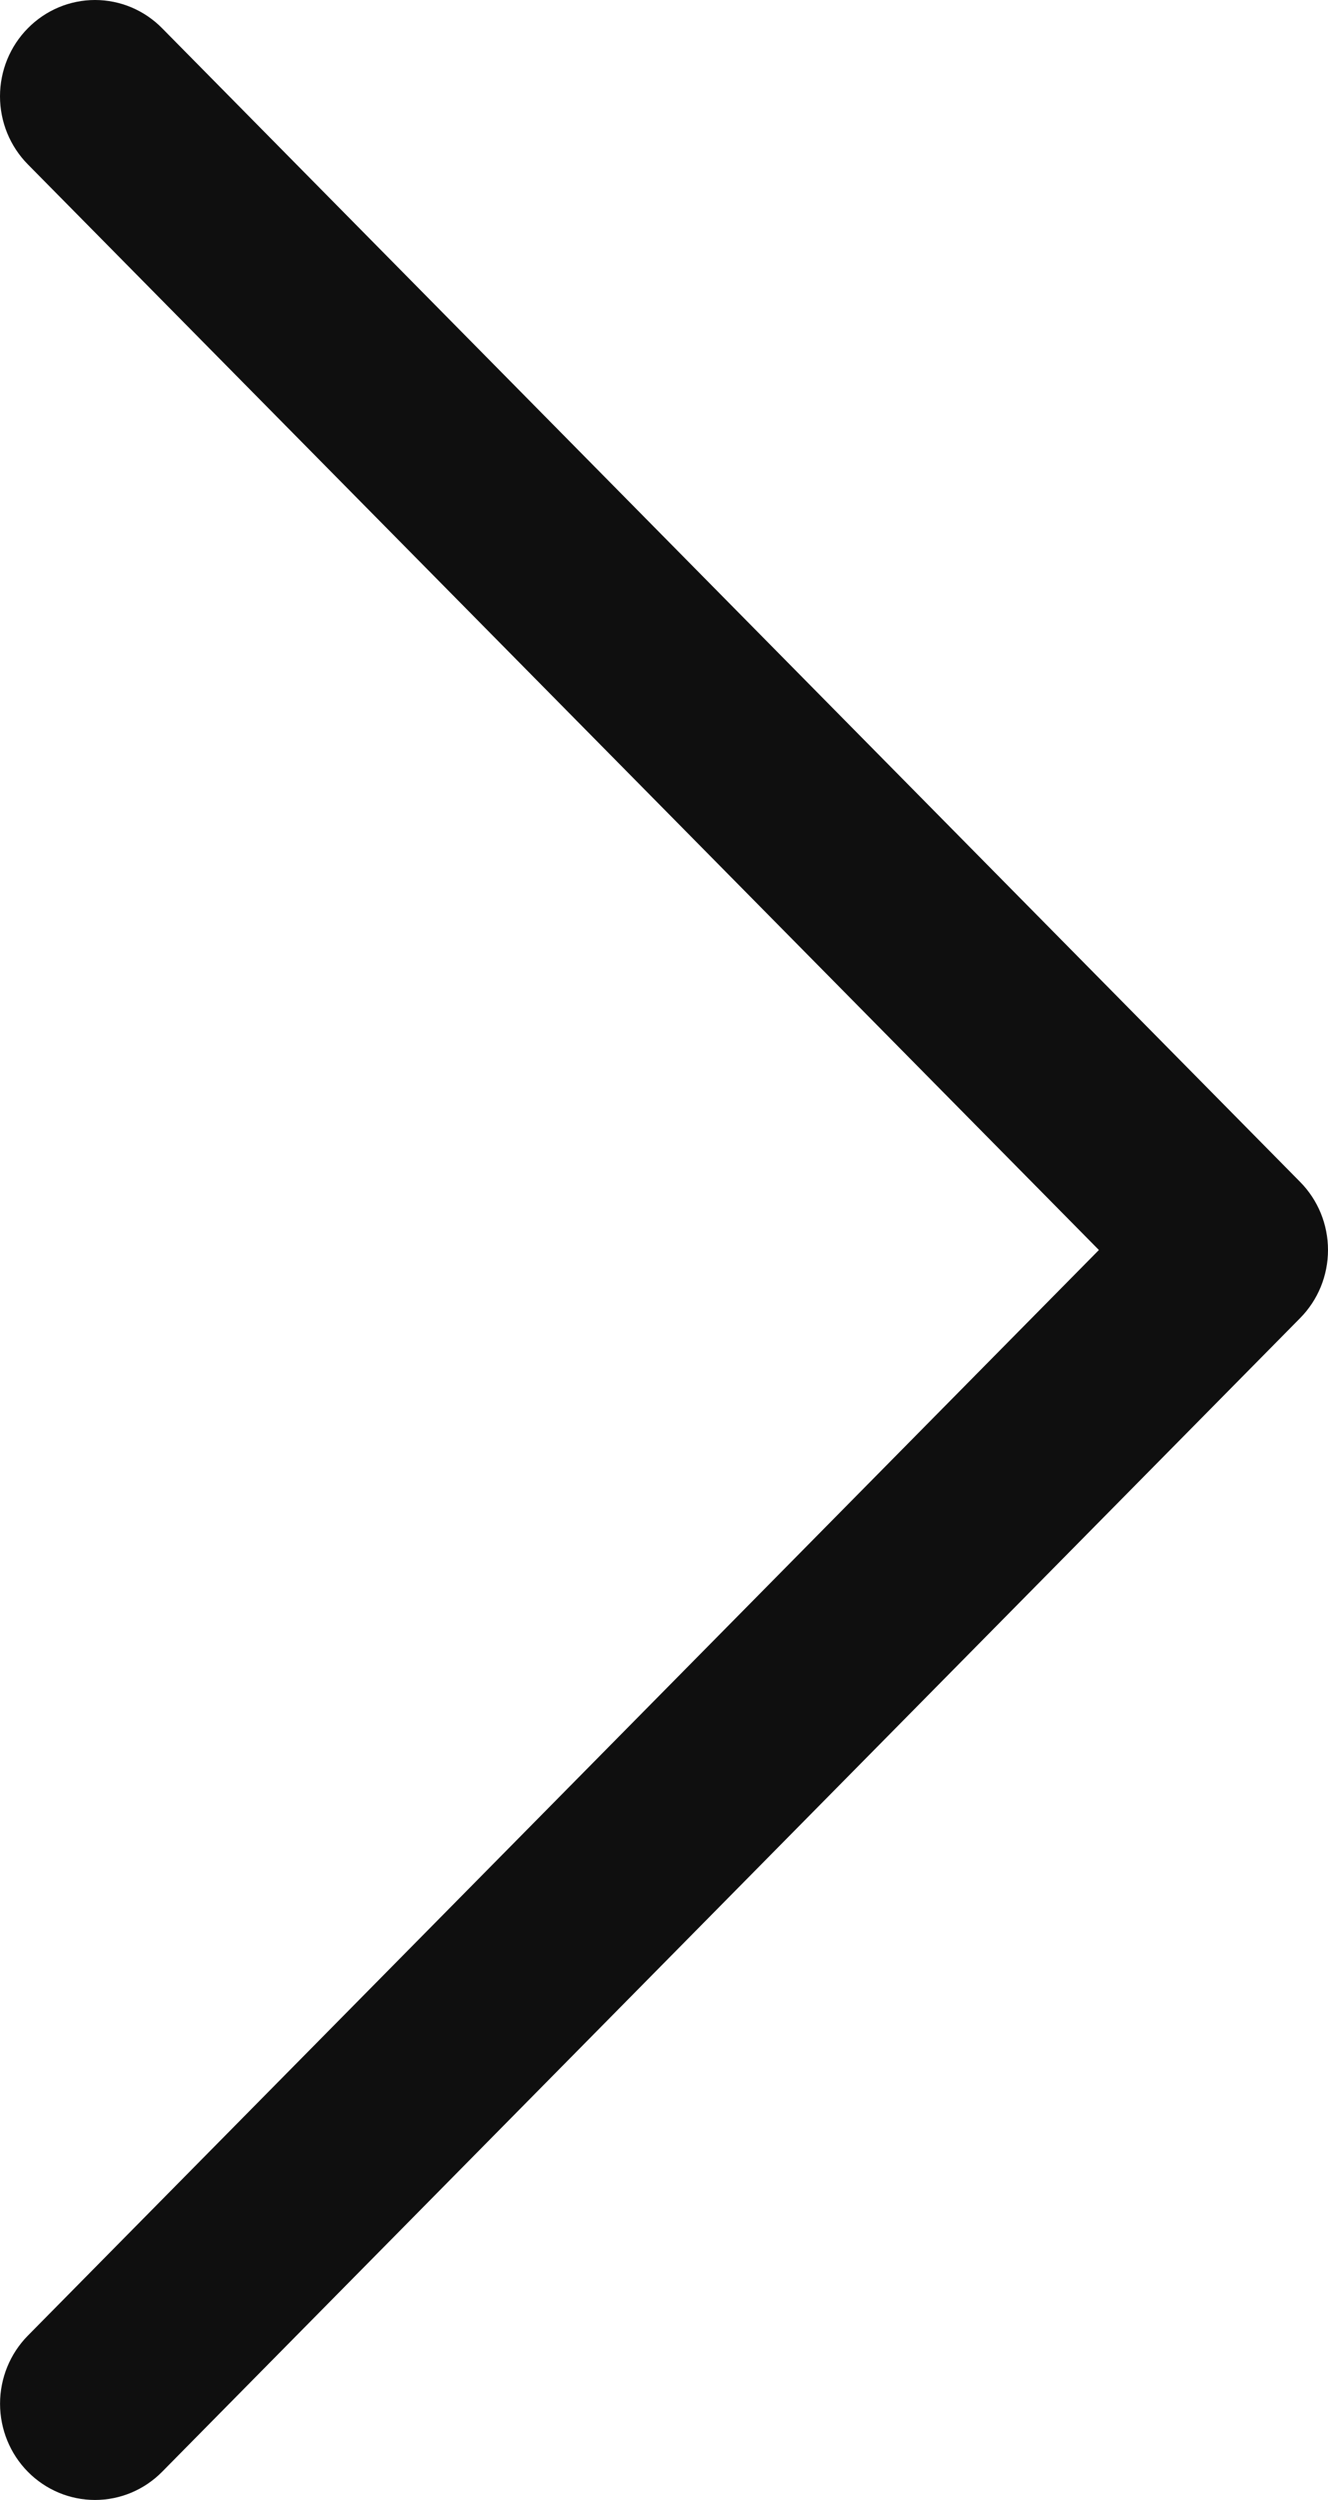 <?xml version="1.0" encoding="UTF-8"?> <svg xmlns="http://www.w3.org/2000/svg" width="76" height="143" viewBox="0 0 76 143" fill="none"> <path fill-rule="evenodd" clip-rule="evenodd" d="M1.594 1.616C1.089 2.126 0.688 2.733 0.414 3.401C0.141 4.07 -2.94988e-06 4.786 -2.94988e-06 5.509C-2.94988e-06 6.233 0.141 6.949 0.414 7.617C0.688 8.285 1.089 8.892 1.594 9.403L62.889 71.501L1.594 133.6C0.575 134.633 0.003 136.033 0.003 137.494C0.003 138.954 0.575 140.355 1.594 141.387C2.614 142.42 3.996 143 5.437 143C6.878 143 8.26 142.42 9.279 141.387L74.406 75.395C74.911 74.884 75.312 74.277 75.586 73.609C75.859 72.941 76 72.225 76 71.501C76 70.778 75.859 70.062 75.586 69.394C75.312 68.726 74.911 68.119 74.406 67.608L9.279 1.616C8.775 1.104 8.176 0.697 7.517 0.42C6.858 0.143 6.151 0 5.437 0C4.723 0 4.016 0.143 3.357 0.42C2.697 0.697 2.099 1.104 1.594 1.616V1.616Z" fill="#0F0F0F"></path> </svg> 